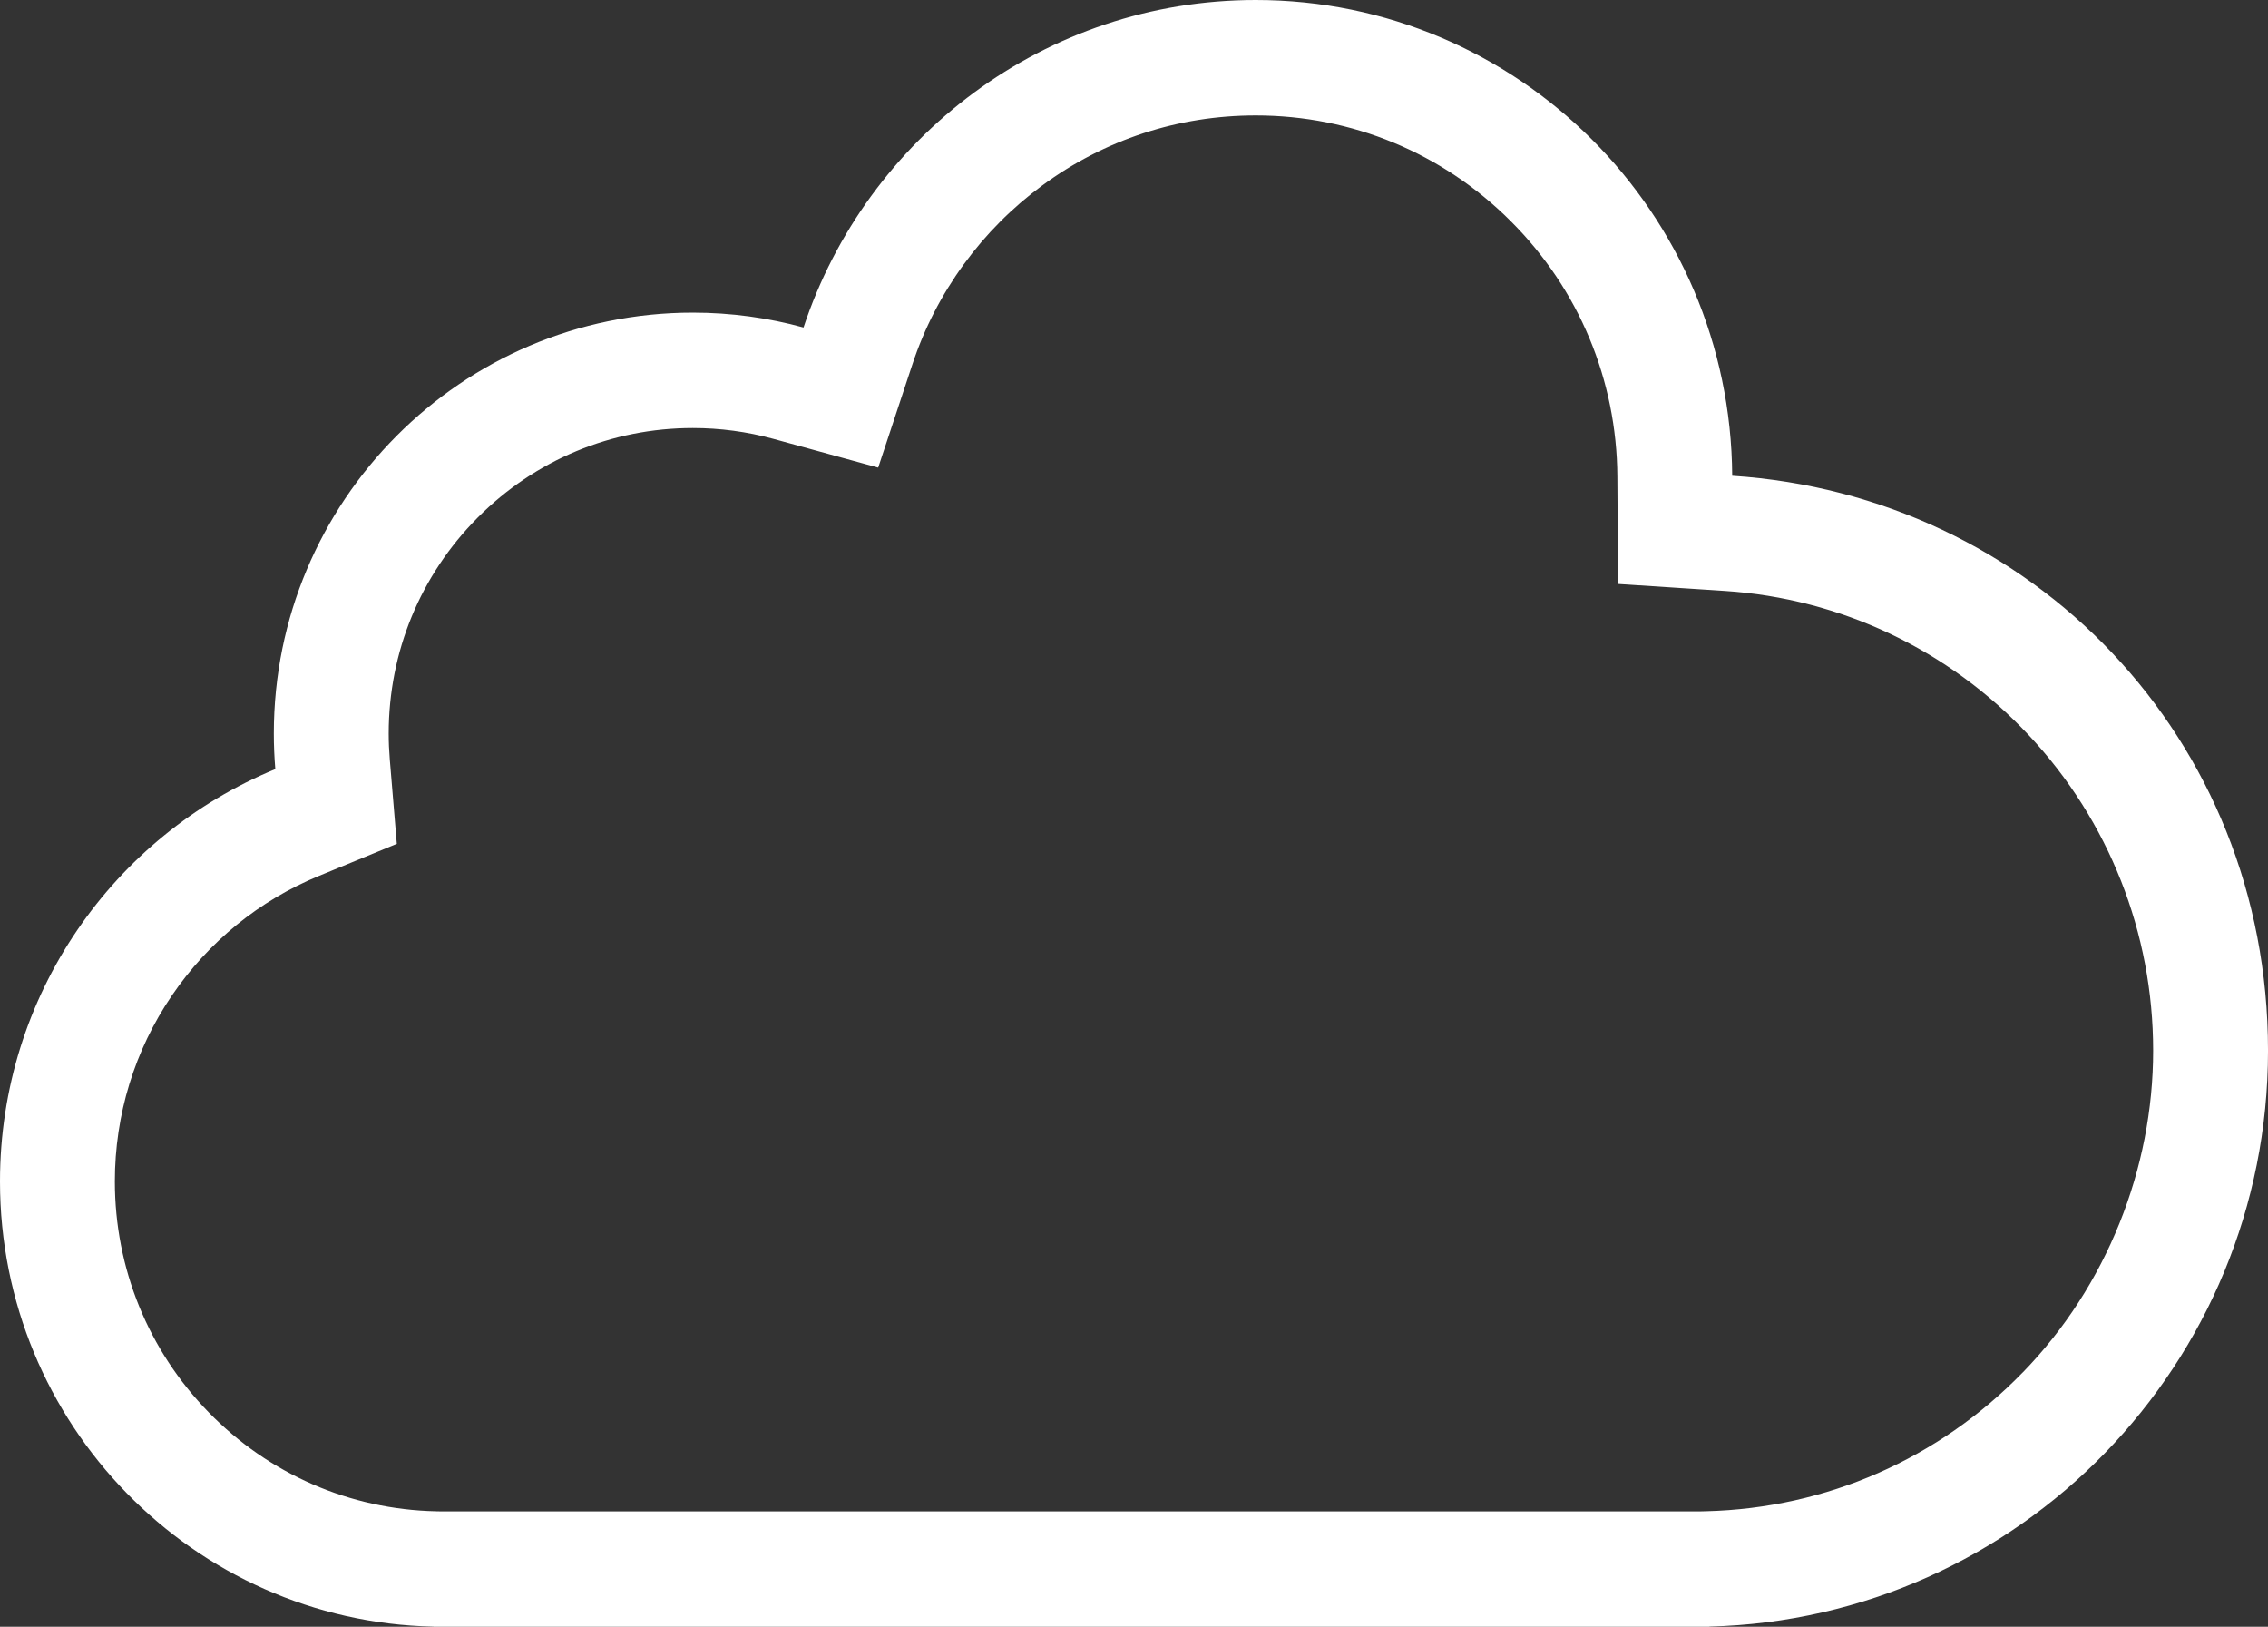 <svg xmlns="http://www.w3.org/2000/svg" width="152" height="109" viewBox="0 0 152 109" fill="none"><rect x="0" y="0" width="152" height="109" fill="#333333" stroke="none"/><g id="_&#xC3;&#x89;&#xC3;&#xA5;&#xC3;&#x89;C&#xC3;&#x89;&#xC3;&#x91;&#xC3;&#x85;_x5B__x5F_4" clip-path="url(#clip0_96_307)"><path id="Vector" d="M116.092 31.876C115.985 14.253 101.73 0 84.159 0C70.047 0 58.075 9.194 53.851 21.942C51.489 21.294 49.002 20.946 46.434 20.946C30.924 20.946 18.352 33.574 18.352 49.151C18.352 49.954 18.387 50.748 18.452 51.534C7.626 55.991 0 66.679 0 79.158C0 95.417 12.946 108.638 29.05 108.992V109.001H114.567V108.988C135.331 108.454 152.001 91.38 152.001 70.396C152.001 49.412 136.141 33.184 116.092 31.877V31.876ZM135.561 91.959C129.934 97.748 122.409 101.051 114.37 101.258L113.961 101.268H29.514L29.218 101.262C23.444 101.135 18.034 98.78 13.985 94.629C9.931 90.472 7.698 84.978 7.698 79.158C7.698 74.683 9.02 70.376 11.521 66.702C13.97 63.104 17.377 60.334 21.372 58.689L26.594 56.539L26.124 50.89C26.075 50.302 26.05 49.717 26.05 49.152C26.05 43.684 28.171 38.542 32.02 34.675C35.871 30.808 40.99 28.679 46.434 28.679C48.261 28.679 50.074 28.922 51.823 29.402L58.855 31.331L61.157 24.385C61.948 21.996 63.105 19.749 64.595 17.707C66.07 15.685 67.838 13.909 69.85 12.428C74.02 9.356 78.968 7.734 84.16 7.734C90.607 7.734 96.676 10.248 101.247 14.814C105.817 19.378 108.355 25.455 108.395 31.925L108.439 39.127L115.594 39.594C123.368 40.101 130.6 43.531 135.959 49.251C141.34 54.996 144.303 62.505 144.303 70.397C144.303 78.29 141.2 86.162 135.563 91.961L135.561 91.959Z" fill="white"></path></g><defs><clipPath id="clip0_96_307"><rect width="152" height="109" fill="white"></rect></clipPath></defs></svg>
